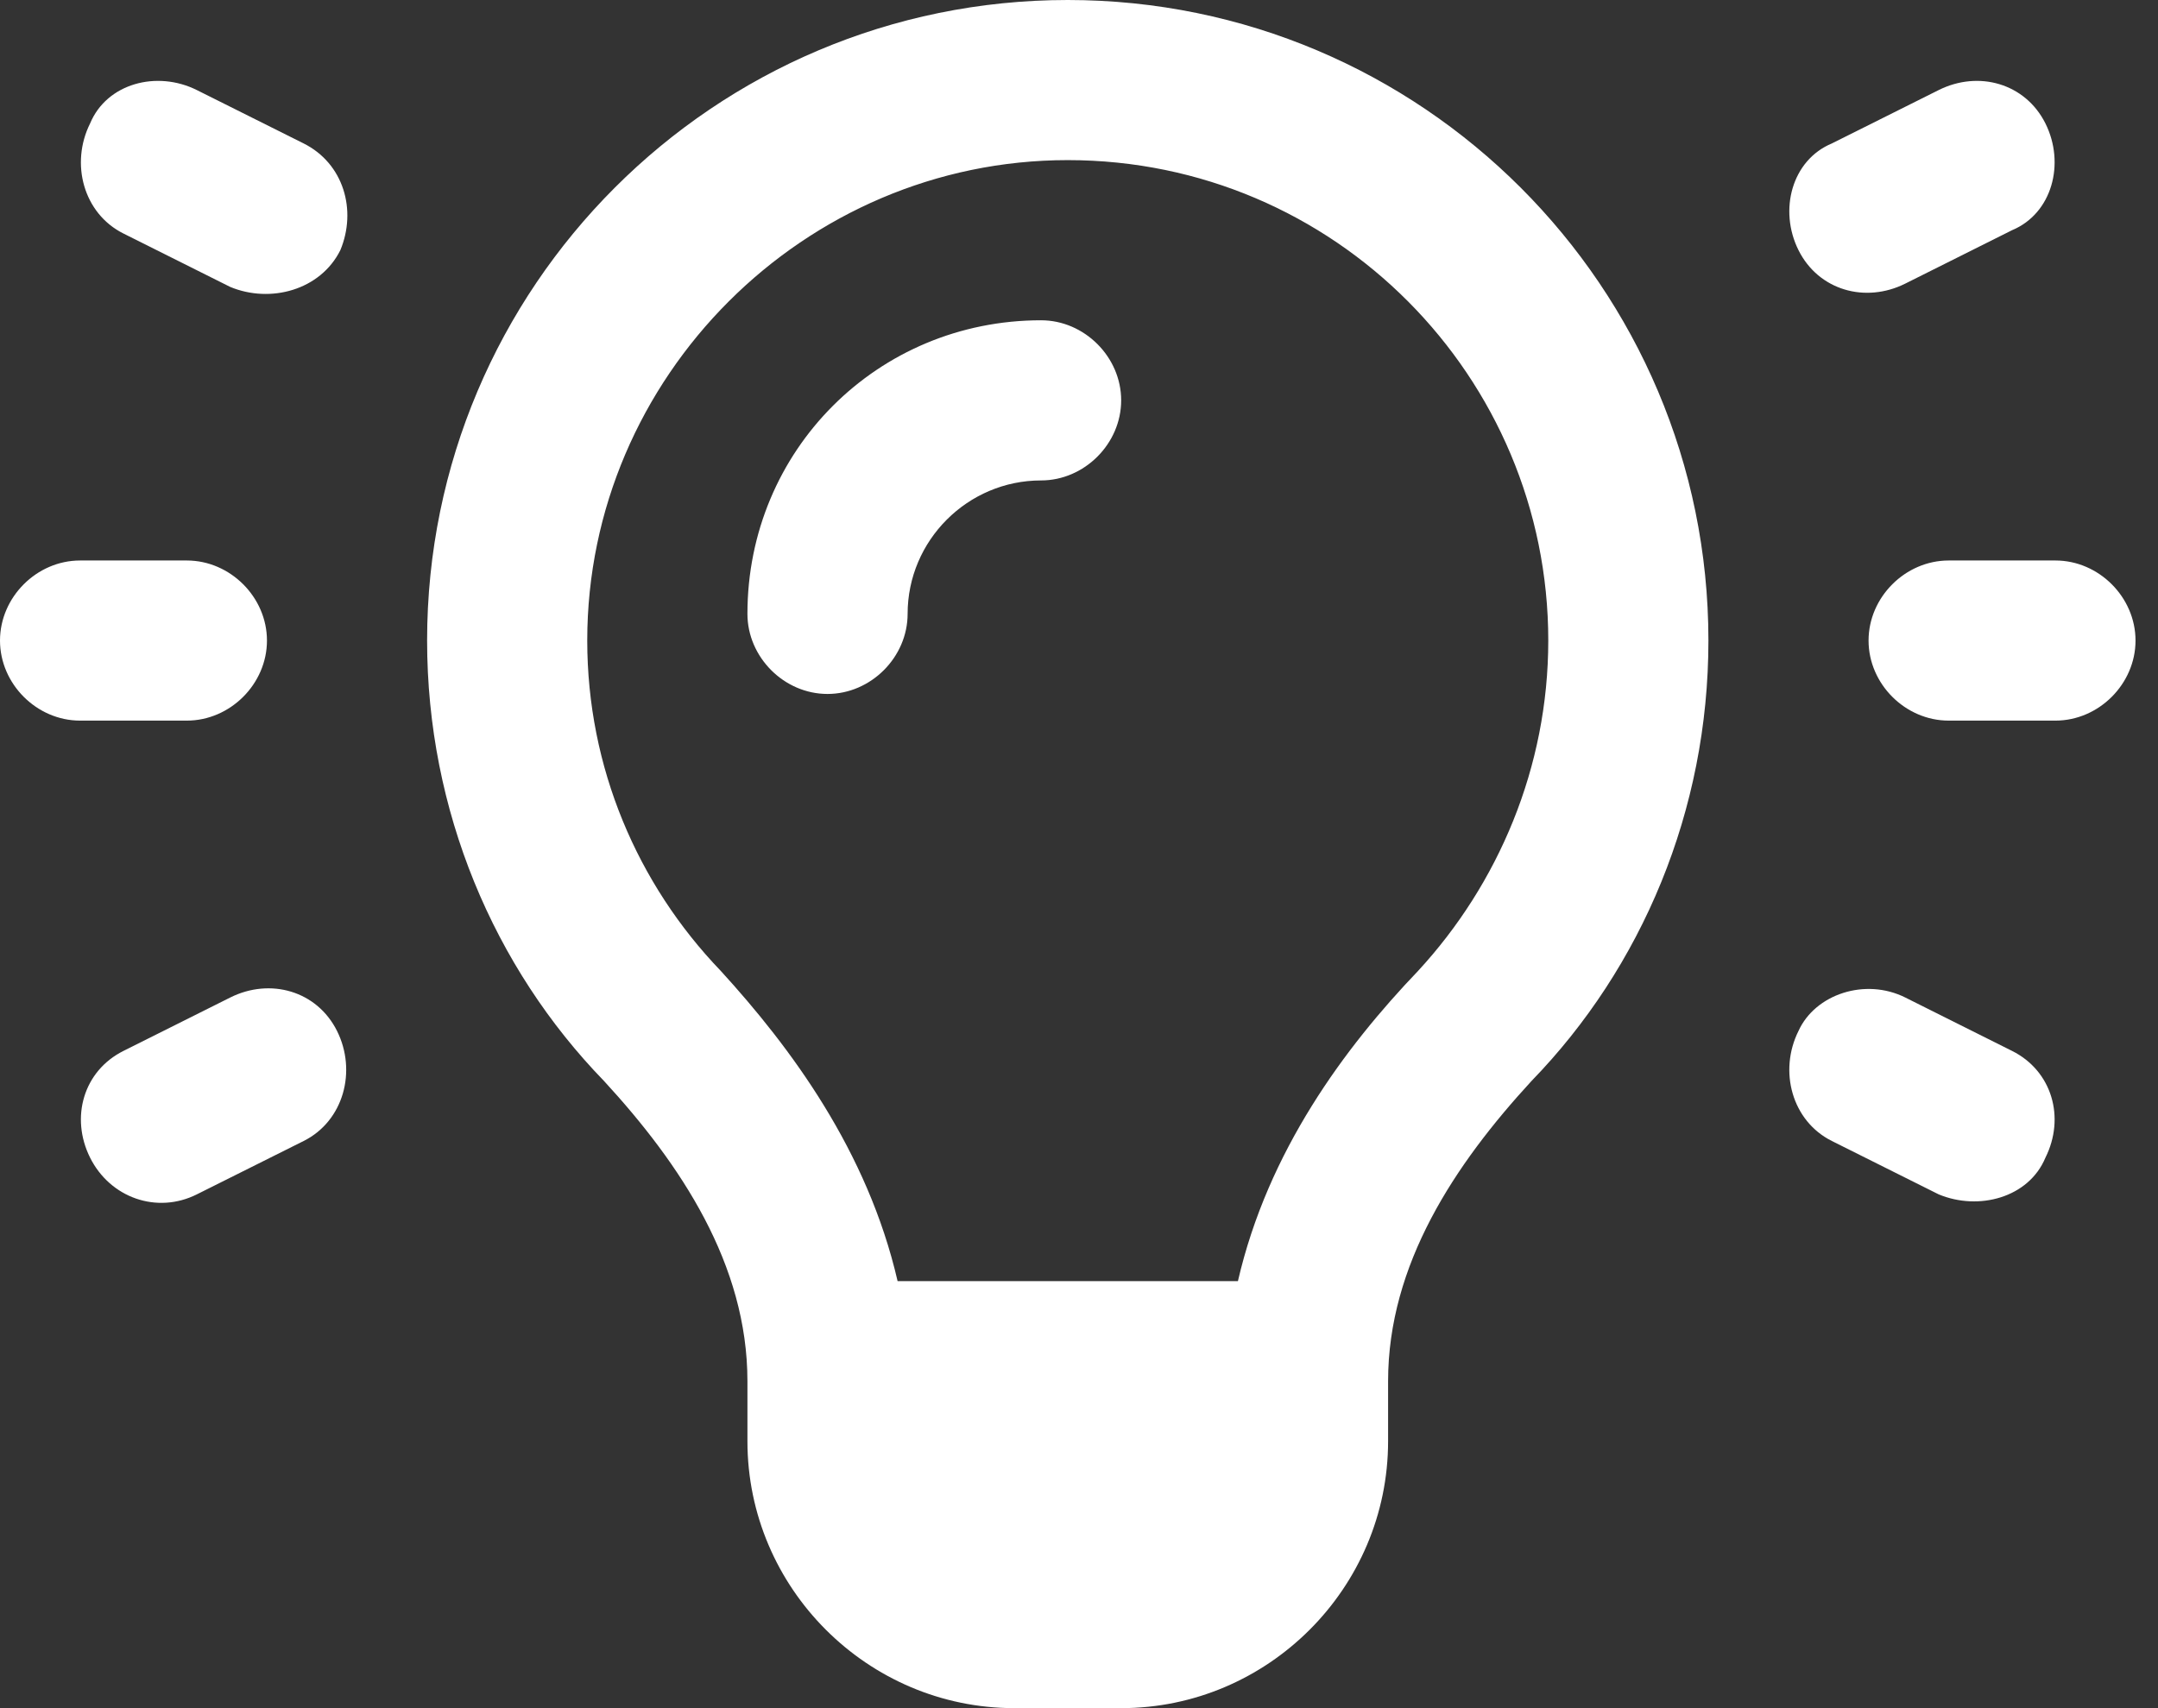 <svg width="48" height="38" viewBox="0 0 48 38" fill="none" xmlns="http://www.w3.org/2000/svg">
<rect x="0" y="0" width="48" height="38" fill="#333333" stroke="none"/>
<path d="M34.438 14.25C34.438 8.387 29.688 3.562 23.75 3.562C17.887 3.562 13.062 8.387 13.062 14.25C13.062 17.07 14.176 19.668 16.031 21.598C17.59 23.305 19.297 25.605 19.965 28.5H27.535C28.203 25.605 29.91 23.305 31.543 21.598C33.324 19.668 34.438 17.07 34.438 14.25ZM30.875 30.727V32.062C30.875 35.328 28.203 38 24.938 38H22.562C19.297 38 16.625 35.328 16.625 32.062V30.727C16.625 28.129 15.141 25.902 13.434 24.047C10.984 21.523 9.5 18.035 9.5 14.25C9.5 6.383 15.883 0 23.75 0C31.617 0 38 6.383 38 14.25C38 18.035 36.516 21.523 34.066 24.047C32.359 25.902 30.875 28.129 30.875 30.727ZM23.156 10.688C21.523 10.688 20.188 12.023 20.188 13.656C20.188 14.621 19.371 15.438 18.406 15.438C17.441 15.438 16.625 14.621 16.625 13.656C16.625 10.02 19.52 7.125 23.156 7.125C24.121 7.125 24.938 7.941 24.938 8.906C24.938 9.871 24.121 10.688 23.156 10.688ZM4.379 2.004L6.754 3.191C7.645 3.637 7.941 4.676 7.57 5.566C7.125 6.457 6.012 6.754 5.121 6.383L2.746 5.195C1.855 4.75 1.559 3.637 2.004 2.746C2.375 1.855 3.488 1.559 4.379 2.004ZM44.754 5.121L42.379 6.309C41.488 6.754 40.449 6.457 40.004 5.566C39.559 4.676 39.855 3.562 40.746 3.191L43.121 2.004C44.012 1.559 45.051 1.855 45.496 2.746C45.941 3.637 45.645 4.75 44.754 5.121ZM1.781 12.469H4.156C5.121 12.469 5.938 13.285 5.938 14.25C5.938 15.215 5.121 16.031 4.156 16.031H1.781C0.816 16.031 0 15.215 0 14.25C0 13.285 0.816 12.469 1.781 12.469ZM43.344 12.469H45.719C46.684 12.469 47.5 13.285 47.5 14.25C47.5 15.215 46.684 16.031 45.719 16.031H43.344C42.379 16.031 41.562 15.215 41.562 14.25C41.562 13.285 42.379 12.469 43.344 12.469ZM6.754 25.383L4.379 26.57C3.488 27.016 2.449 26.645 2.004 25.754C1.559 24.863 1.855 23.824 2.746 23.379L5.121 22.191C6.012 21.746 7.051 22.043 7.496 22.934C7.941 23.824 7.645 24.938 6.754 25.383ZM42.379 22.191L44.754 23.379C45.645 23.824 45.941 24.863 45.496 25.754C45.125 26.645 44.012 26.941 43.121 26.57L40.746 25.383C39.855 24.938 39.559 23.824 40.004 22.934C40.375 22.117 41.488 21.746 42.379 22.191Z" fill="white"/>
</svg>
